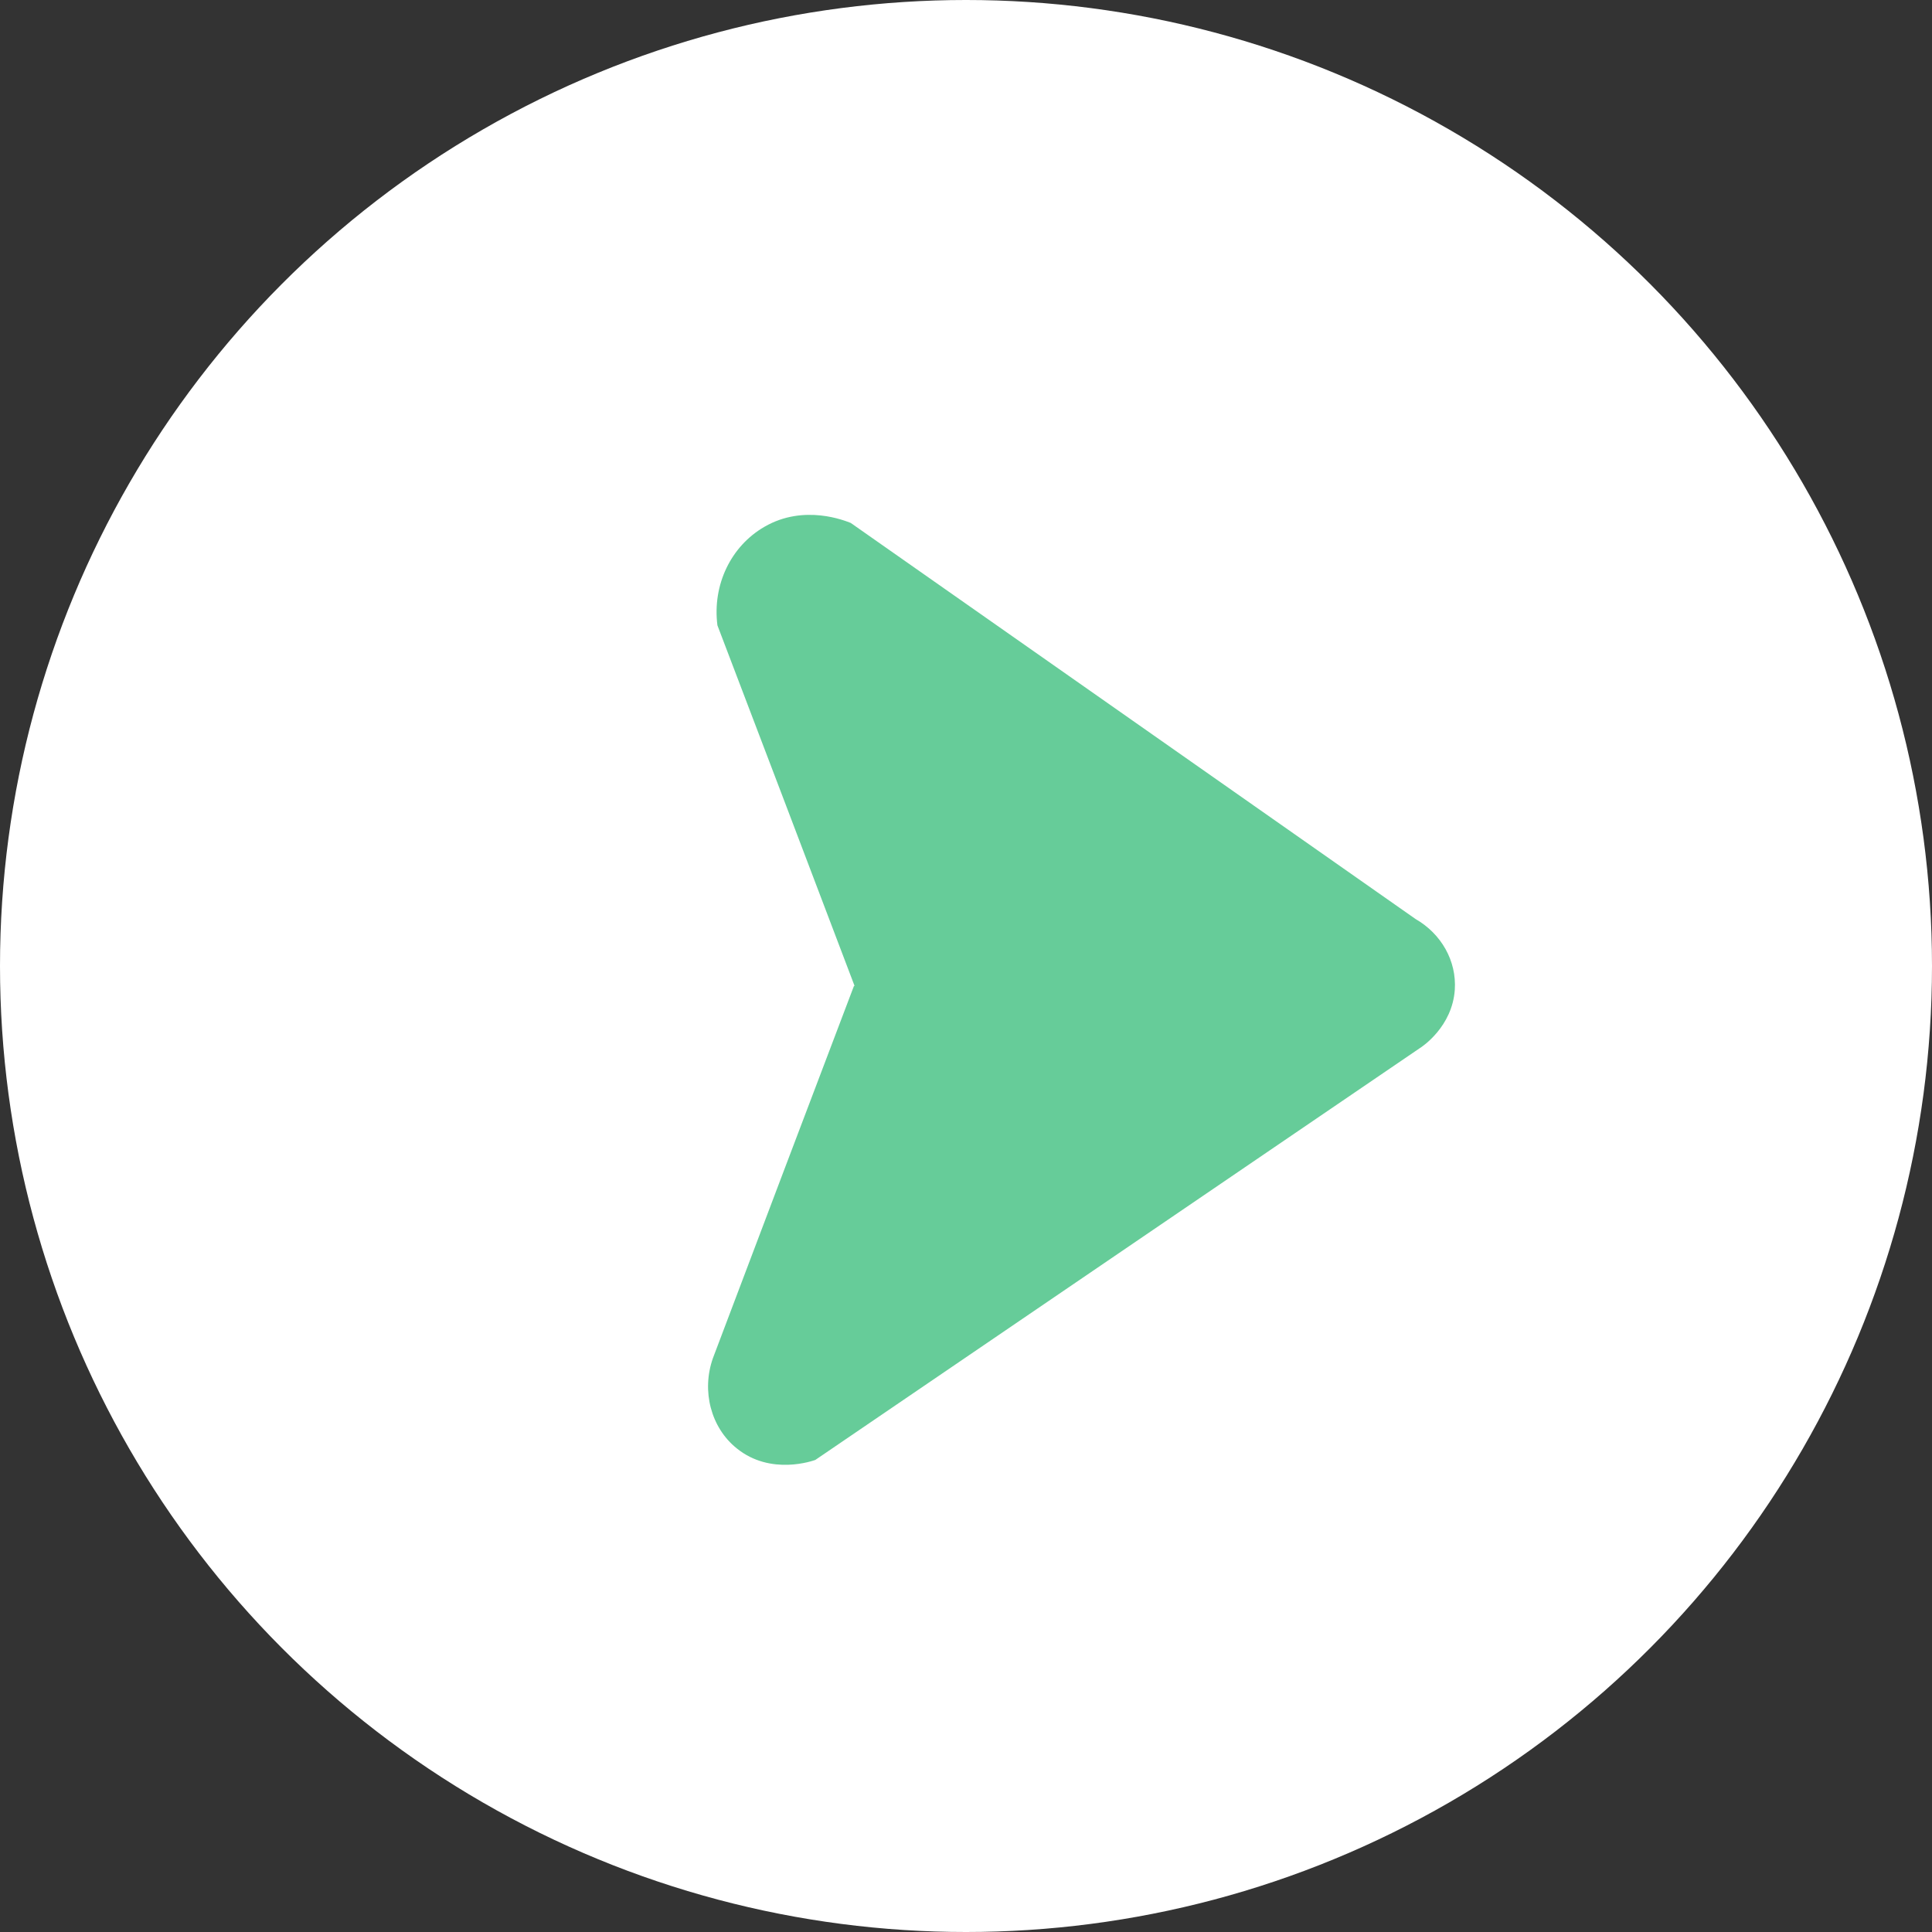 <svg width="30" height="30" viewBox="0 0 30 30" fill="none" xmlns="http://www.w3.org/2000/svg">
<rect x="0" y="0" width="30" height="30" fill="#333333" stroke="none"/>
<circle cx="15" cy="15" r="15" fill="white"/>
<g clip-path="url(#clip0_370_9396)">
<path d="M13.27 15.31C12.56 13.44 11.85 11.57 11.14 9.71C11.06 9.08 11.35 8.48 11.87 8.18C12.49 7.82 13.13 8.09 13.21 8.12C16.13 10.17 19.06 12.22 21.98 14.27C22.38 14.5 22.62 14.92 22.59 15.37C22.55 15.94 22.09 16.25 22.04 16.28C18.91 18.41 15.79 20.54 12.66 22.67C12.63 22.68 11.97 22.92 11.44 22.49C11.04 22.17 10.89 21.6 11.07 21.09C11.8 19.16 12.53 17.23 13.26 15.31H13.27Z" fill="#66CC99"/>
</g>
<defs>
<clipPath id="clip0_370_9396">
<rect width="11.59" height="14.75" fill="white" transform="translate(11 8)"/>
</clipPath>
</defs>
</svg>
